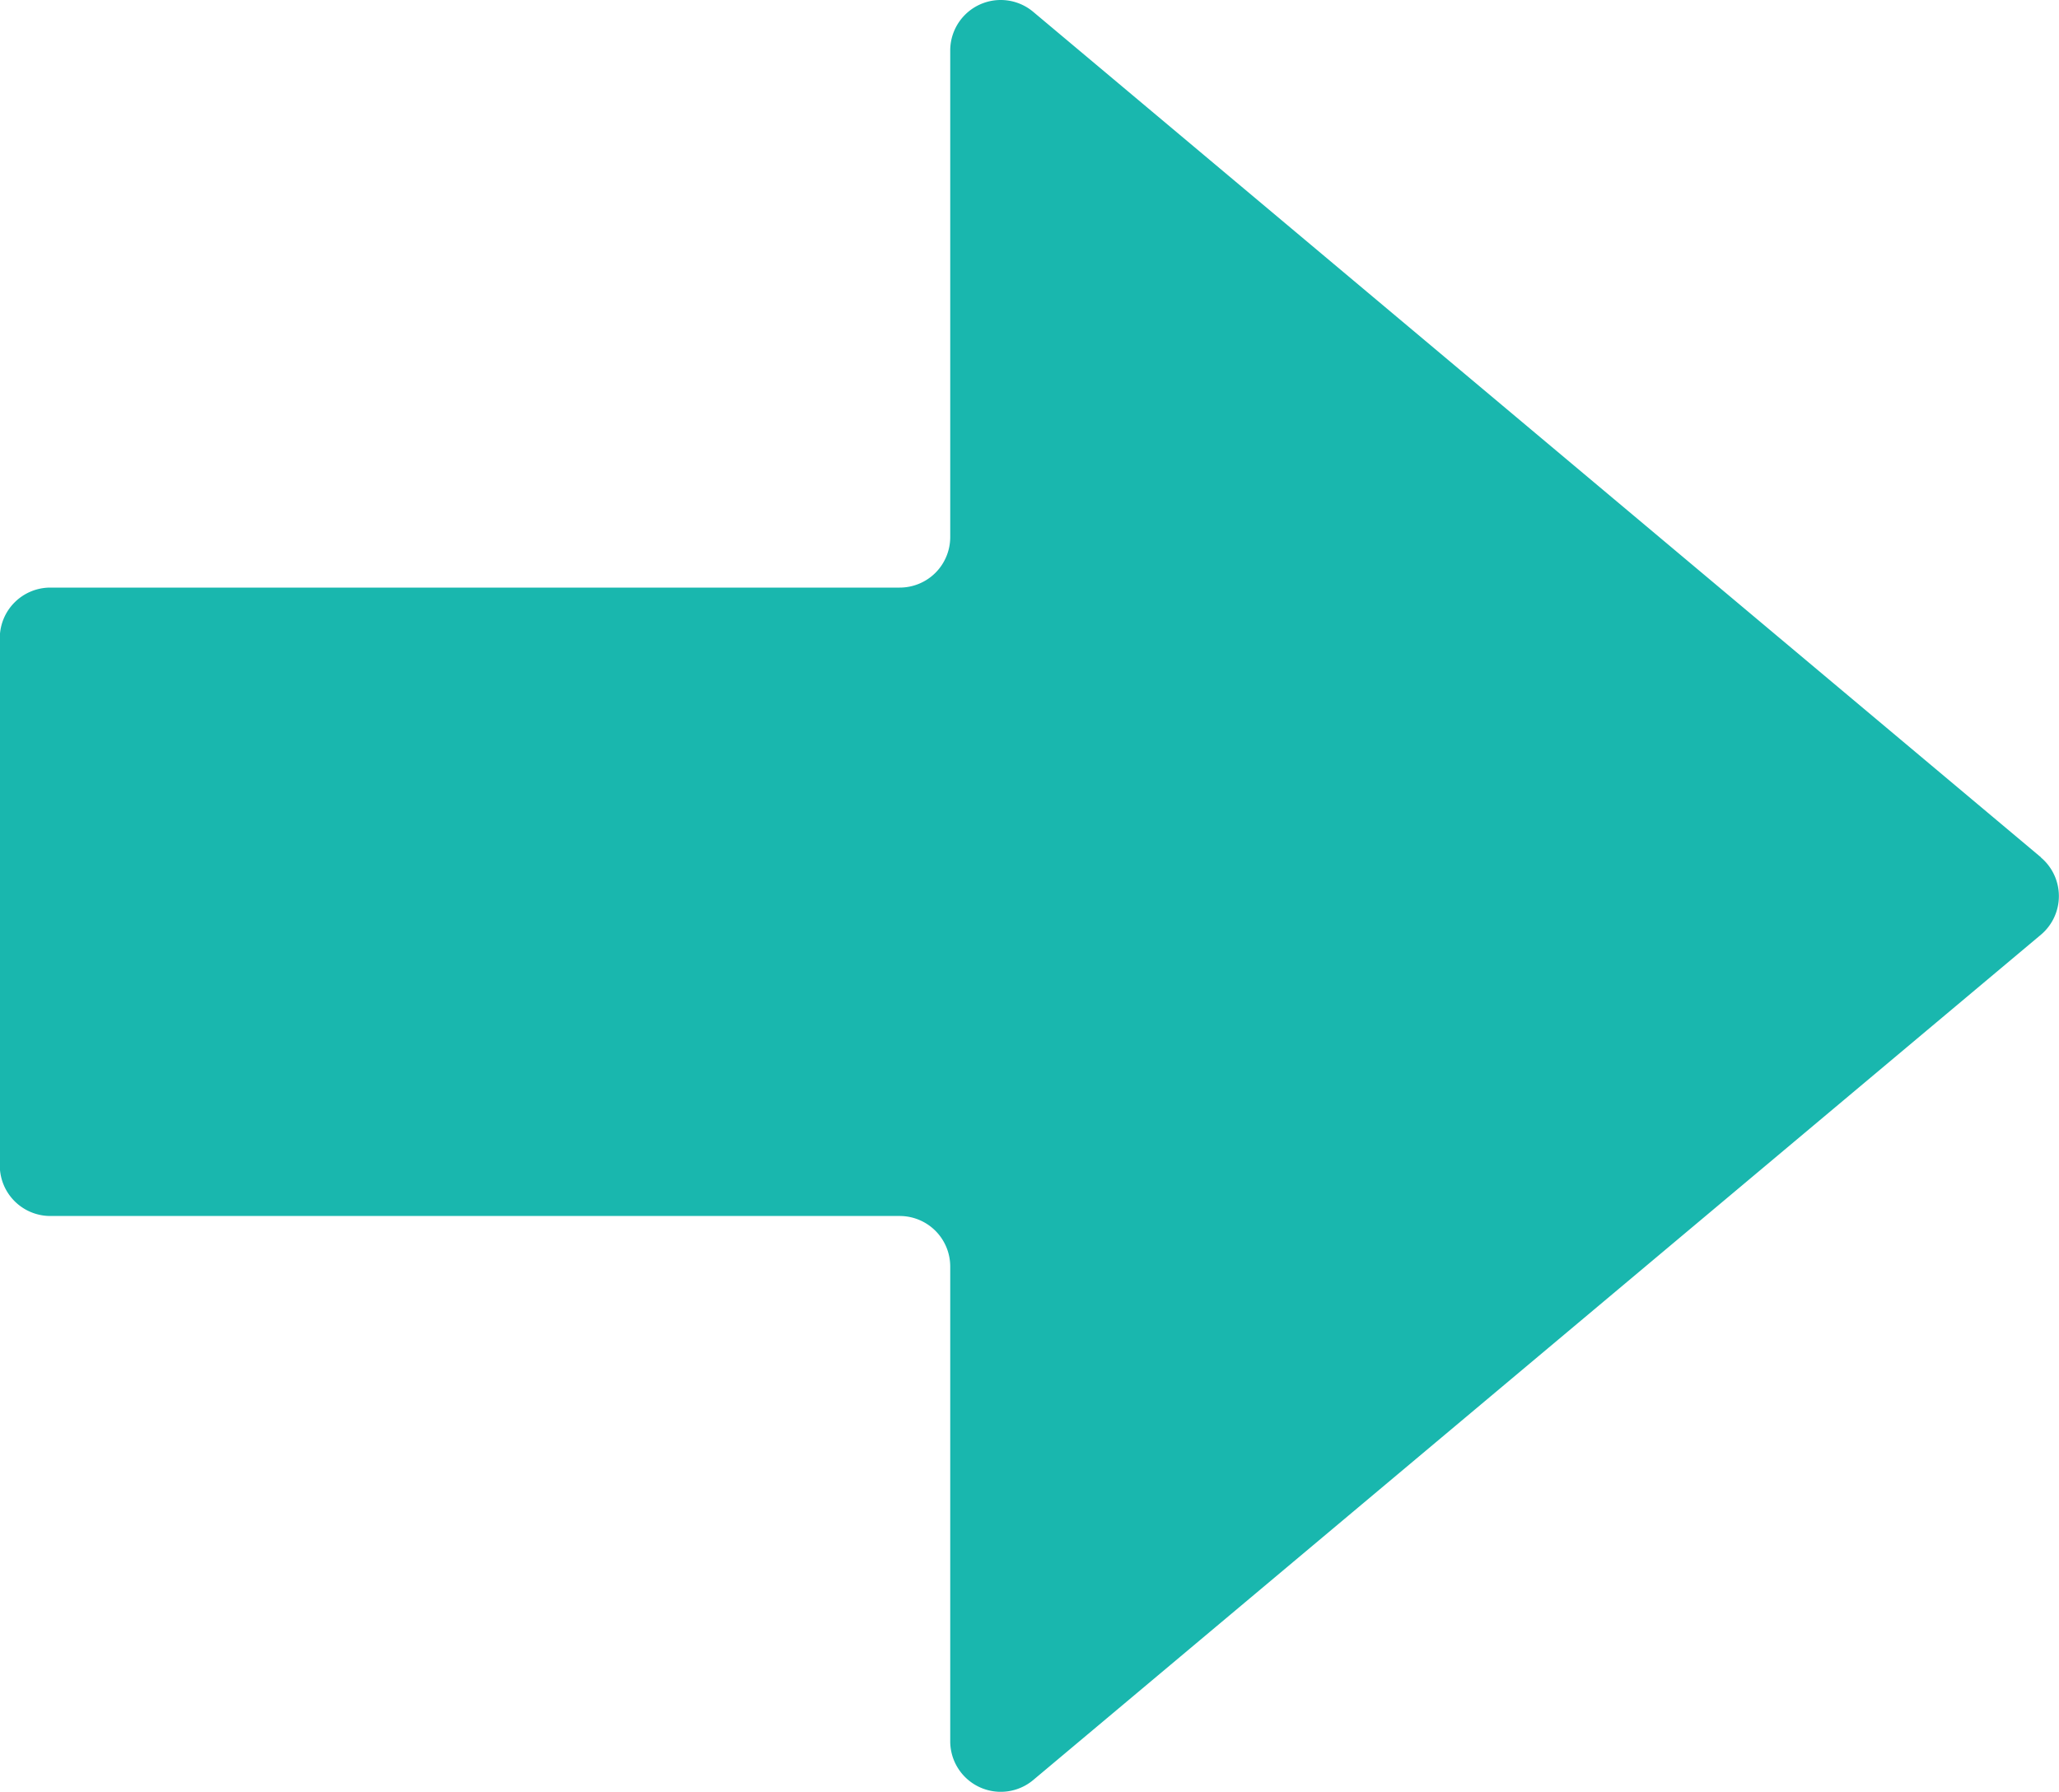 <svg xmlns="http://www.w3.org/2000/svg" width="40" height="34.812" viewBox="0 0 40 34.812">
  <path id="パス_2779" data-name="パス 2779" d="M210.949,75.668,191.371,59.241a.981.981,0,0,0-1.611.754v9.451a.981.981,0,0,1-.982.982h-16.5a.982.982,0,0,0-.982.982V81.655a.982.982,0,0,0,.982.982h16.5a.982.982,0,0,1,.982.983v9.222a.982.982,0,0,0,1.614.752l19.575-16.422a.981.981,0,0,0,0-1.5Z" transform="translate(-171.3 -59.012)" fill="#19b7ae"/>
</svg>
